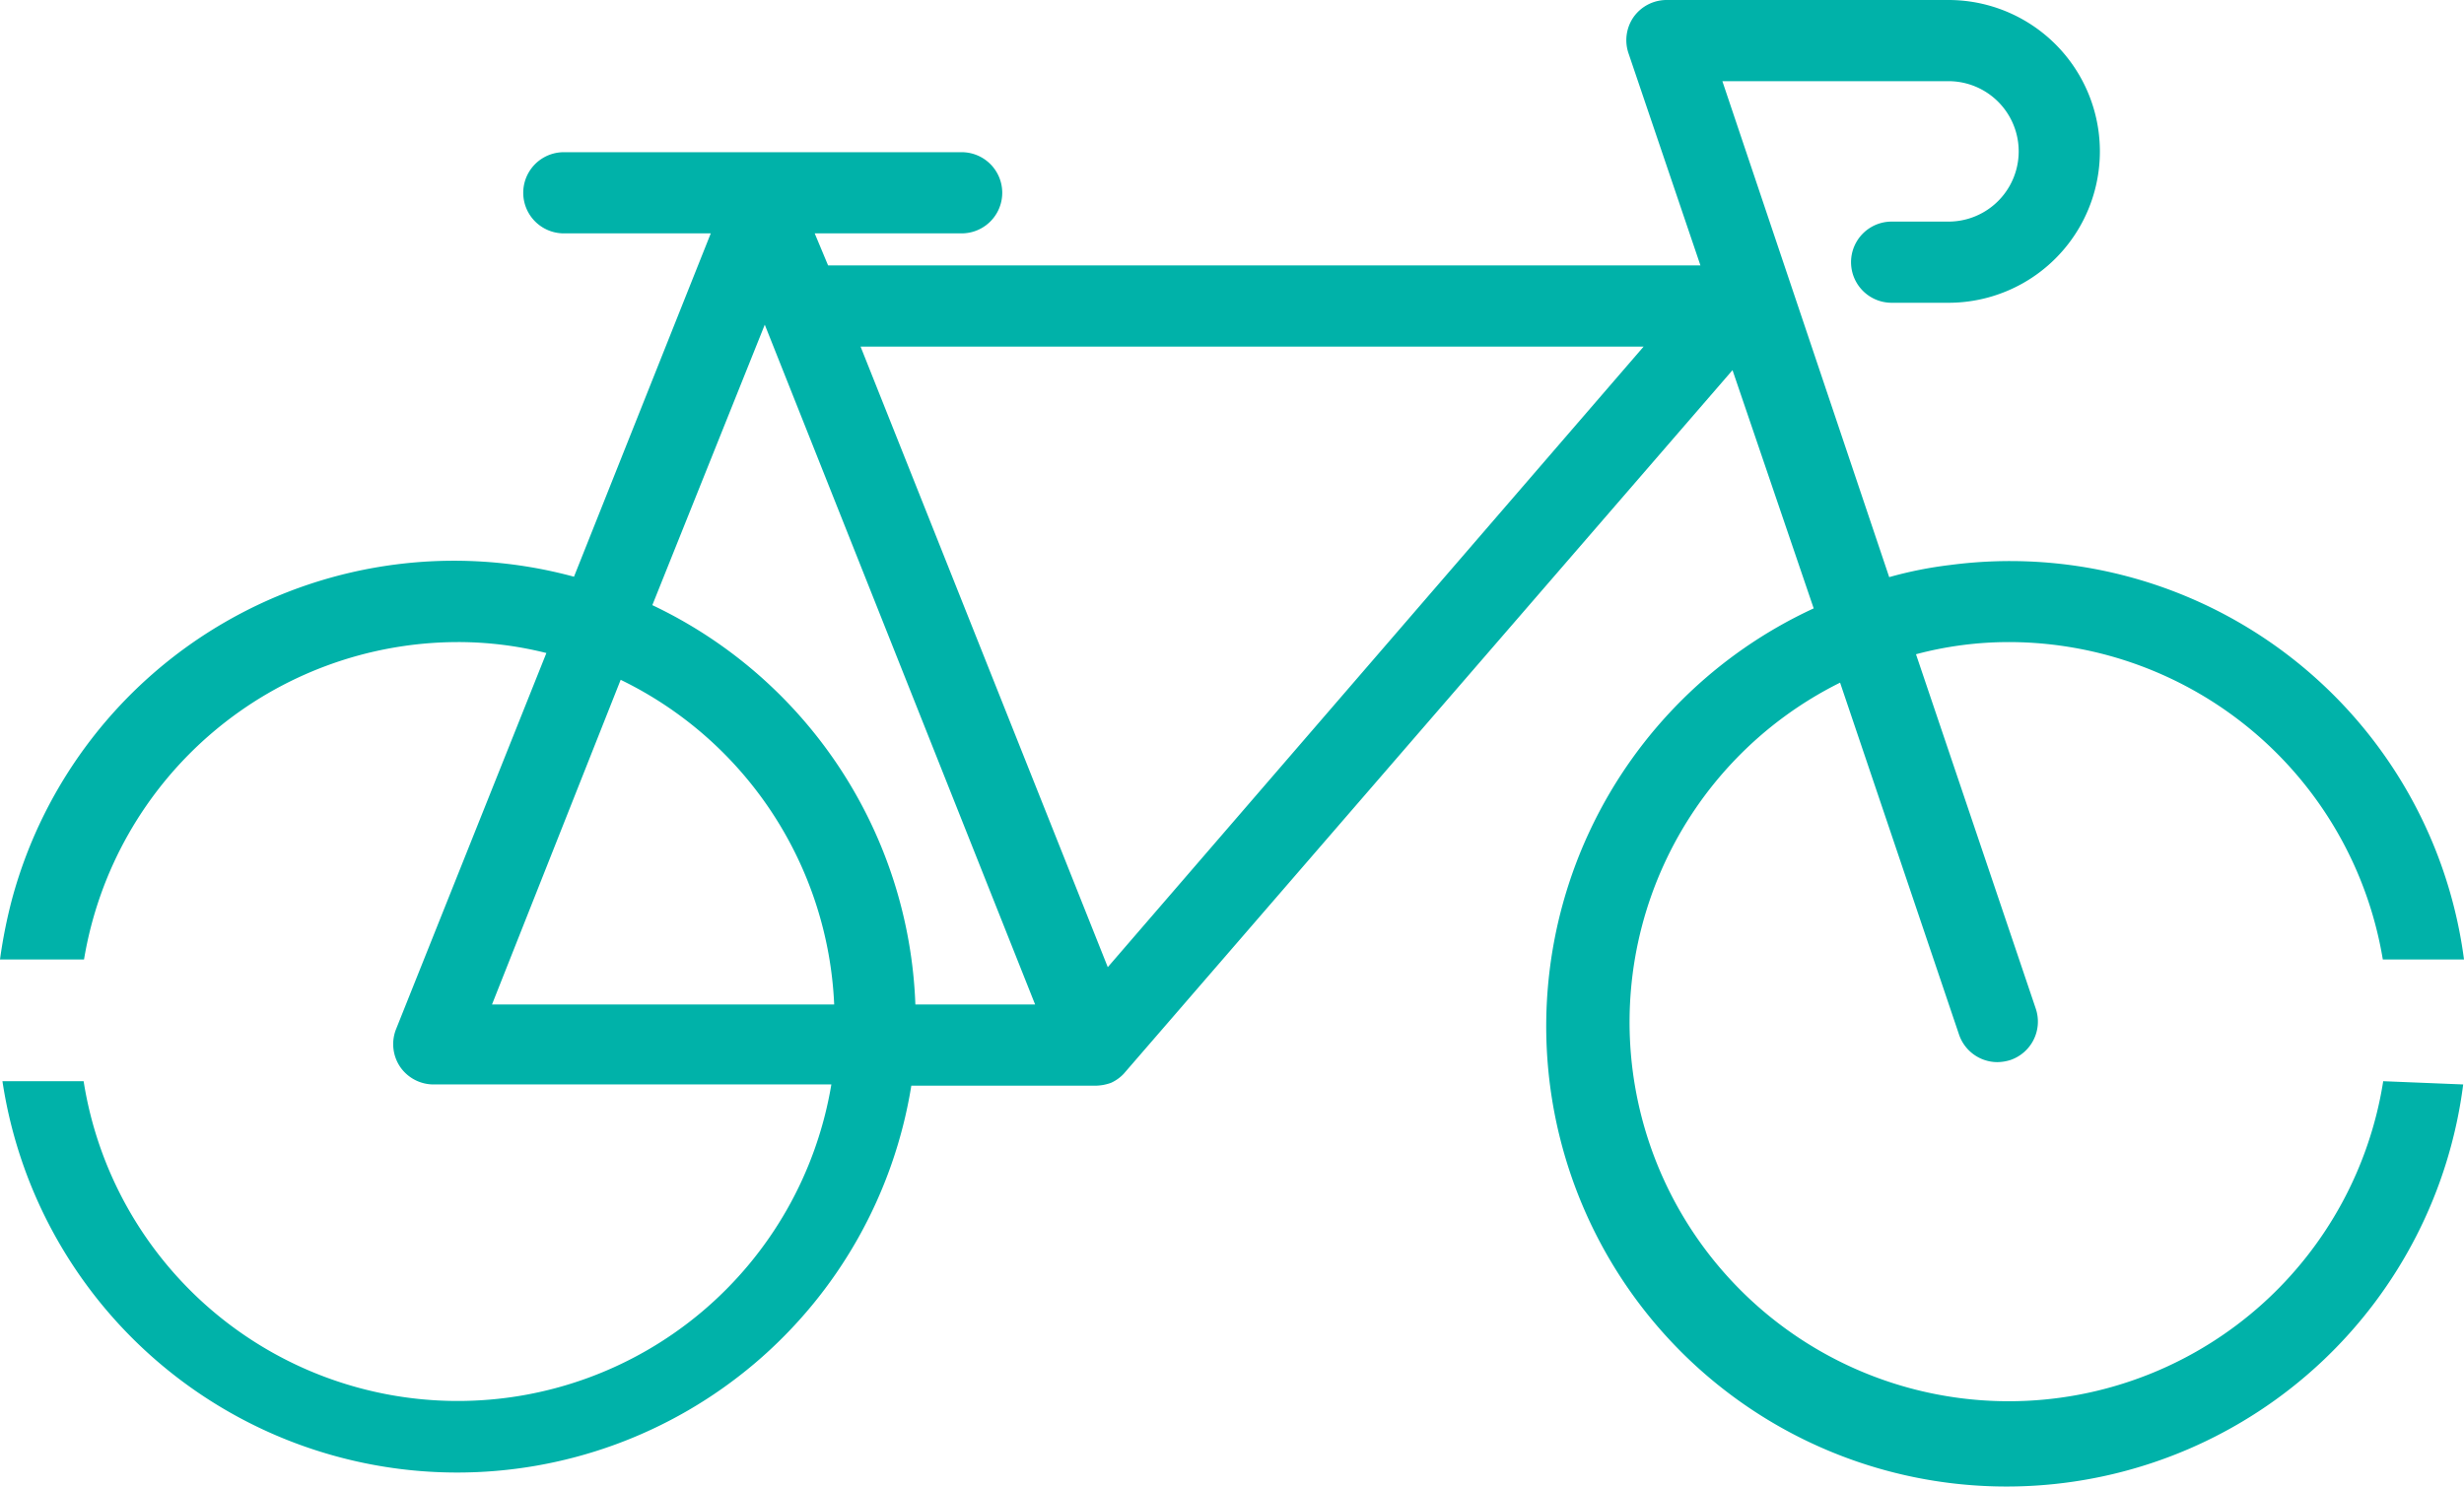<?xml version="1.0" encoding="UTF-8"?> <svg xmlns="http://www.w3.org/2000/svg" viewBox="0 0 60.7 36.63"><title>travel-cycling</title><g id="Layer_2" data-name="Layer 2"><g id="Layer_1-2" data-name="Layer 1"><g id="Layer_2-2" data-name="Layer 2"><g id="Icons"><path d="M58.71,26.64a9.34,9.34,0,1,1-13.38-9.82l2.93,8.67a1,1,0,0,0,.94.68,1.13,1.13,0,0,0,.32-.05,1,1,0,0,0,.63-1.27h0L47.2,16.12a8.89,8.89,0,0,1,2.29-.3,9.35,9.35,0,0,1,9.21,7.82h2a11.28,11.28,0,0,0-12.65-9.72,9.84,9.84,0,0,0-1.51.3L42.43,2H48a1.73,1.73,0,0,1,0,3.46h-1.4a1,1,0,0,0,0,2H48A3.73,3.73,0,0,0,48,0H41.07a1,1,0,0,0-.82.41,1,1,0,0,0-.13.91l1.77,5.22H20.4l-.33-.79h3.62a1,1,0,0,0,0-2h-9.8a1,1,0,0,0,0,2h3.62l-3.37,8.46A11.28,11.28,0,0,0,.3,22.14a12.44,12.44,0,0,0-.3,1.5H2.07a9.35,9.35,0,0,1,9.21-7.82,8.92,8.92,0,0,1,2.18.27l-3.7,9.26a1,1,0,0,0,.1.94,1,1,0,0,0,.83.43h9.79a9.33,9.33,0,0,1-18.42-.08h-2a11.33,11.33,0,0,0,22.39.11H27a1.16,1.16,0,0,0,.37-.07h0a1,1,0,0,0,.31-.22h0l15-17.34,2,5.87a11.34,11.34,0,1,0,16,11.73ZM40.49,8.54,27.29,23.83,21.2,8.54Zm-25.2,8.21a9.35,9.35,0,0,1,5.26,8H12.12Zm7.26,8a11.35,11.35,0,0,0-6.48-9.84L18.84,8,25.5,24.75Z" fill="#00b2a9"></path></g></g></g></g></svg> 